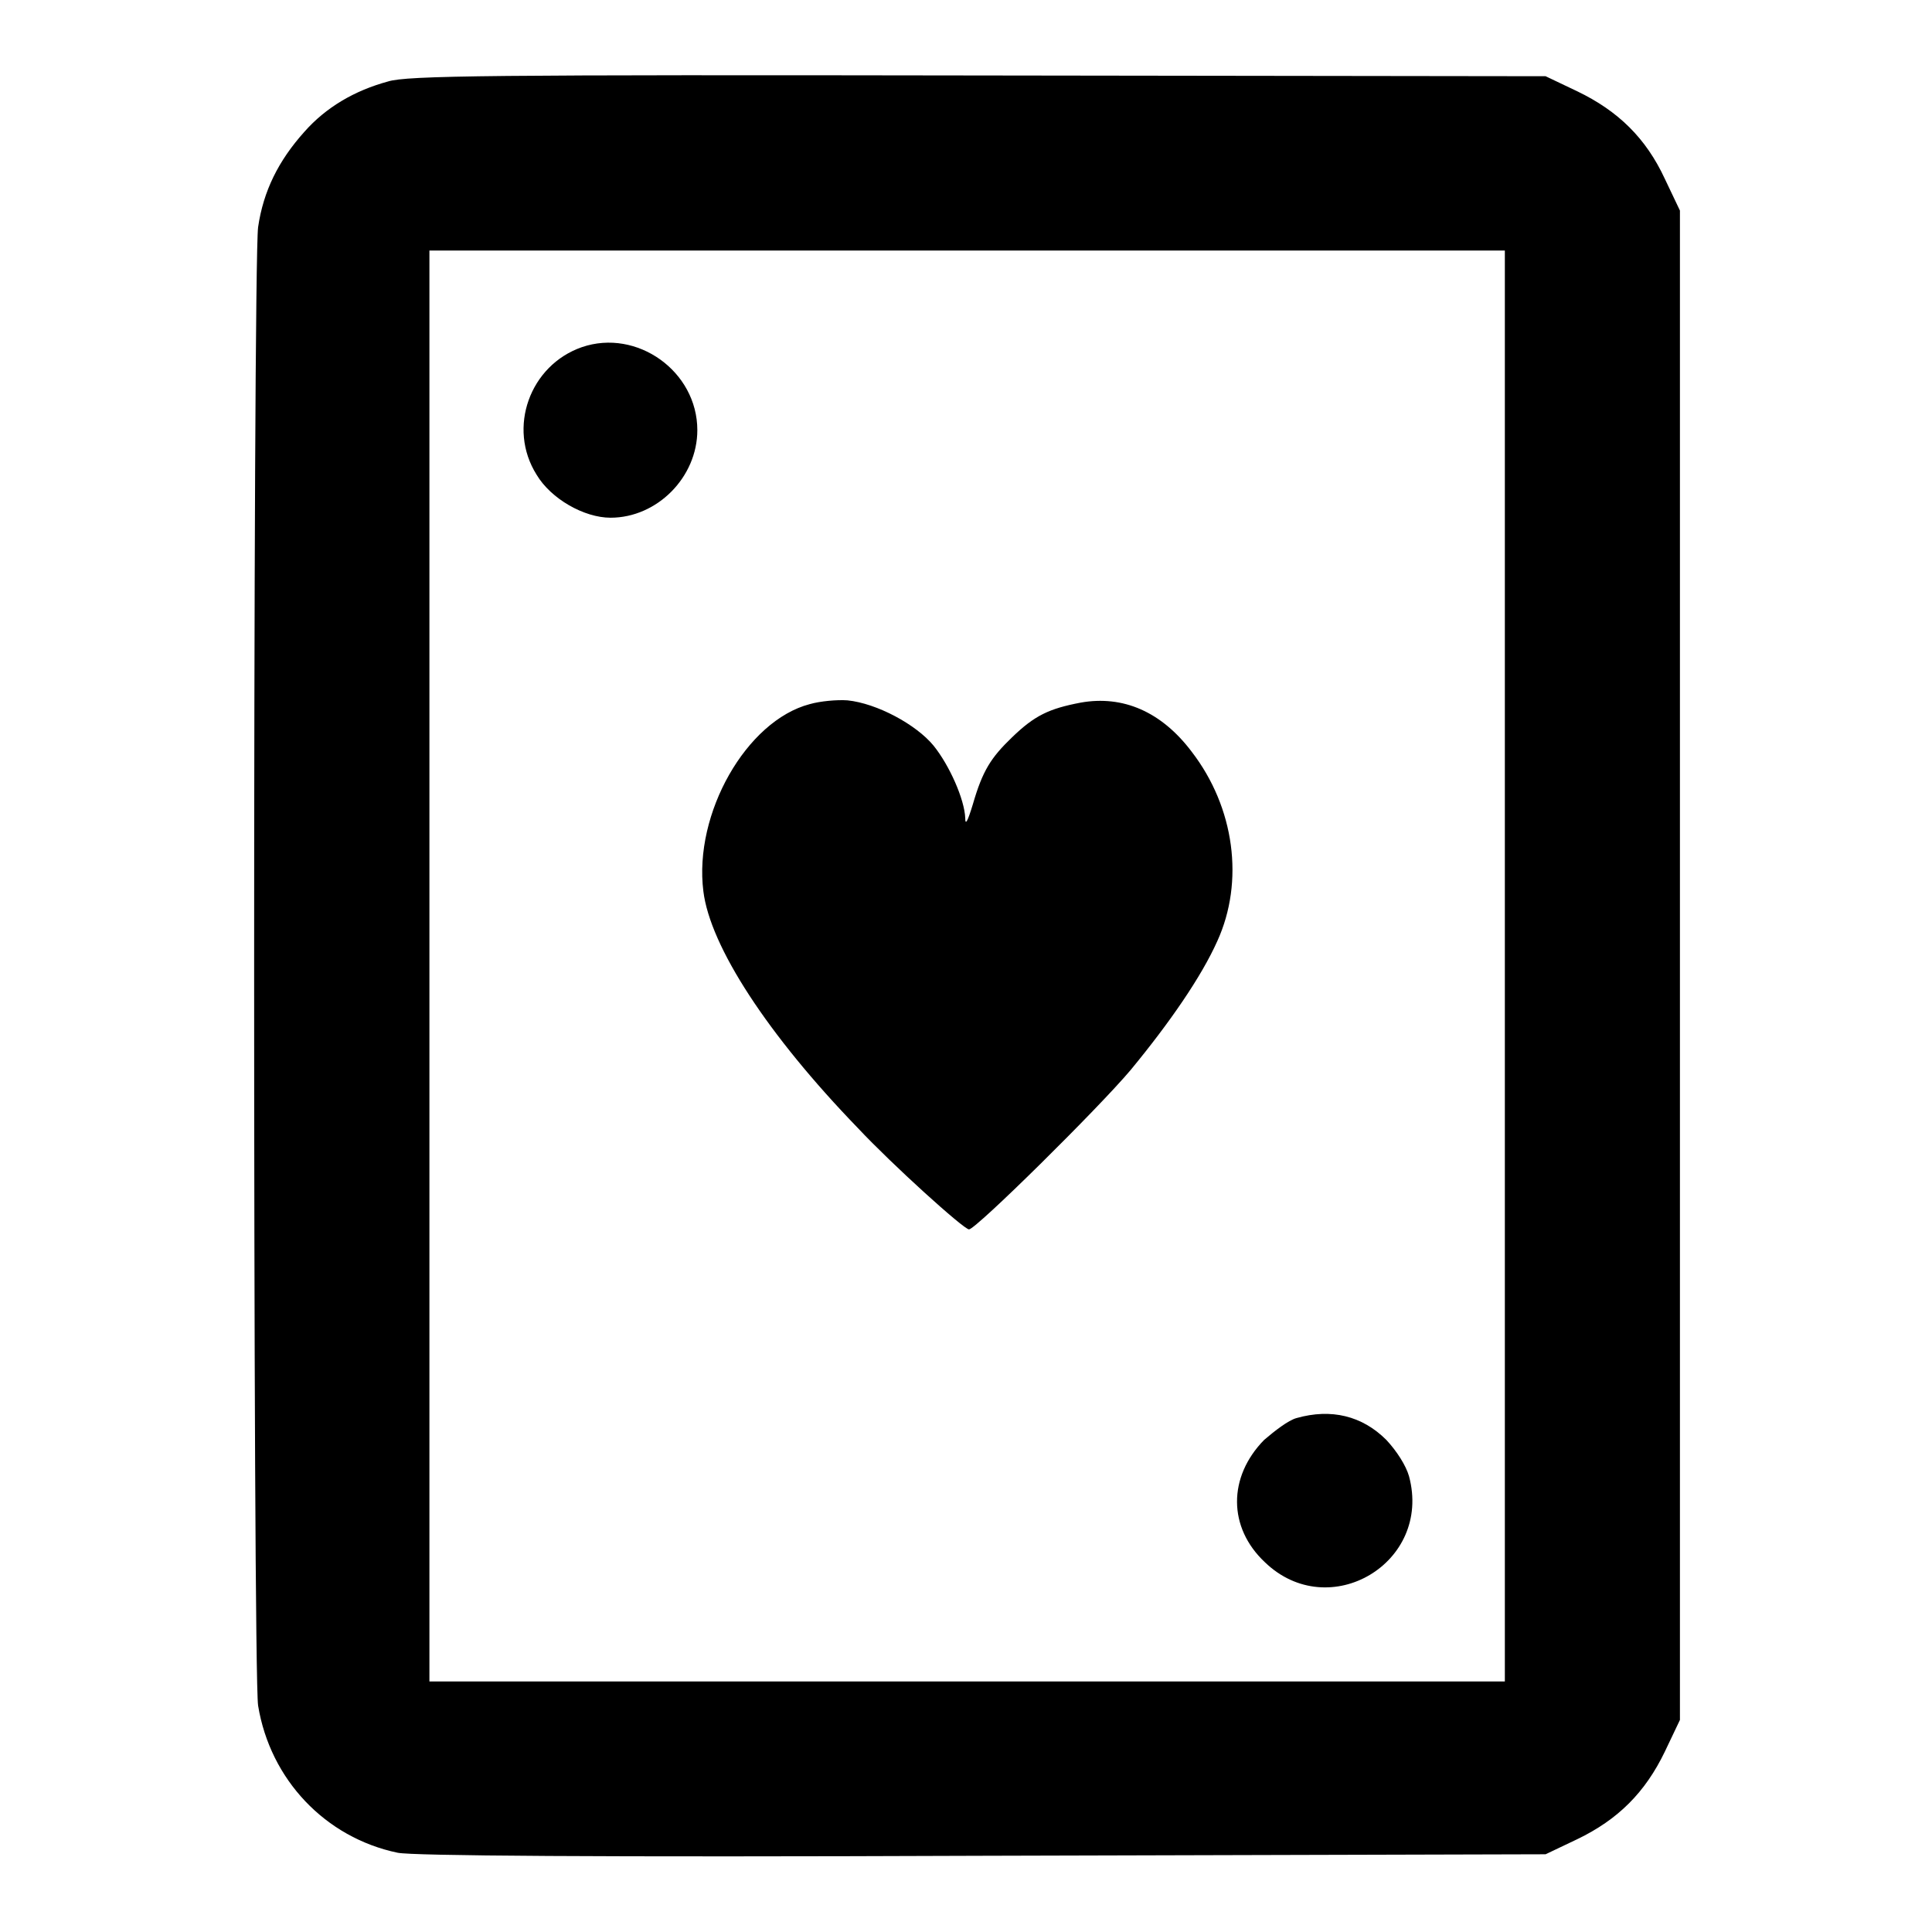 <?xml version="1.0" encoding="utf-8"?>
<!-- Svg Vector Icons : http://www.onlinewebfonts.com/icon -->
<!DOCTYPE svg PUBLIC "-//W3C//DTD SVG 1.1//EN" "http://www.w3.org/Graphics/SVG/1.1/DTD/svg11.dtd">
<svg version="1.1" xmlns="http://www.w3.org/2000/svg" xmlns:xlink="http://www.w3.org/1999/xlink" x="0px" y="0px" viewBox="0 0 256 256" enable-background="new 0 0 256 256" xml:space="preserve">
<g><g><g><path fill="#000000" d="M51.4,10.8c-4.4,1.2-8.2,3.4-11.1,6.7c-3.4,3.8-5.4,7.8-6.1,12.6c-0.7,5.4-0.7,191.2,0,195.9c1.6,9.8,8.9,17.5,18.5,19.5c2,0.4,25.5,0.6,77.5,0.4l74.6-0.2l4.2-2c5.4-2.6,9-6.2,11.6-11.6l2-4.2V128V27.9l-2-4.2c-2.5-5.4-6.2-9-11.6-11.6l-4.2-2L129.5,10C65.1,9.9,53.9,10,51.4,10.8z M199.4,128v94.8h-71.3H56.9V128V33.2h71.2h71.3V128z"/><path fill="#000000" d="M77.1,46c-6.9,2.4-9.9,10.7-6,16.9c1.9,3.2,6.3,5.7,9.8,5.7c6.2,0,11.5-5.4,11.5-11.6C92.4,49.2,84.4,43.5,77.1,46z"/><path fill="#000000" d="M107.3,93.3c-8.4,2.2-15.4,14.5-14.1,24.8c0.9,7.3,8.5,19,20.5,31.4c4.5,4.8,14,13.4,14.7,13.4c0.9,0,17.1-16,21.4-21.1c5.2-6.3,9.4-12.4,11.5-17.1c3.6-7.9,2.3-17.7-3.4-25.1c-4-5.3-9.1-7.5-14.7-6.5c-4.2,0.8-6.1,1.7-9.1,4.6c-2.8,2.7-3.9,4.4-5.2,8.9c-0.7,2.3-1,2.8-1,1.8c-0.1-2.5-2.1-7-4.2-9.6c-2.3-2.8-7.5-5.6-11.4-6C110.9,92.7,108.7,92.9,107.3,93.3z"/><path fill="#000000" d="M171.8,187.9c-1.1,0.3-2.9,1.7-4.3,2.9c-4.8,4.9-4.8,11.6,0.1,16.2c8.5,8.2,22.2,0.1,19.1-11.4c-0.4-1.4-1.6-3.3-3-4.8C180.5,187.6,176.4,186.6,171.8,187.9z"/></g></g></g>
</svg>